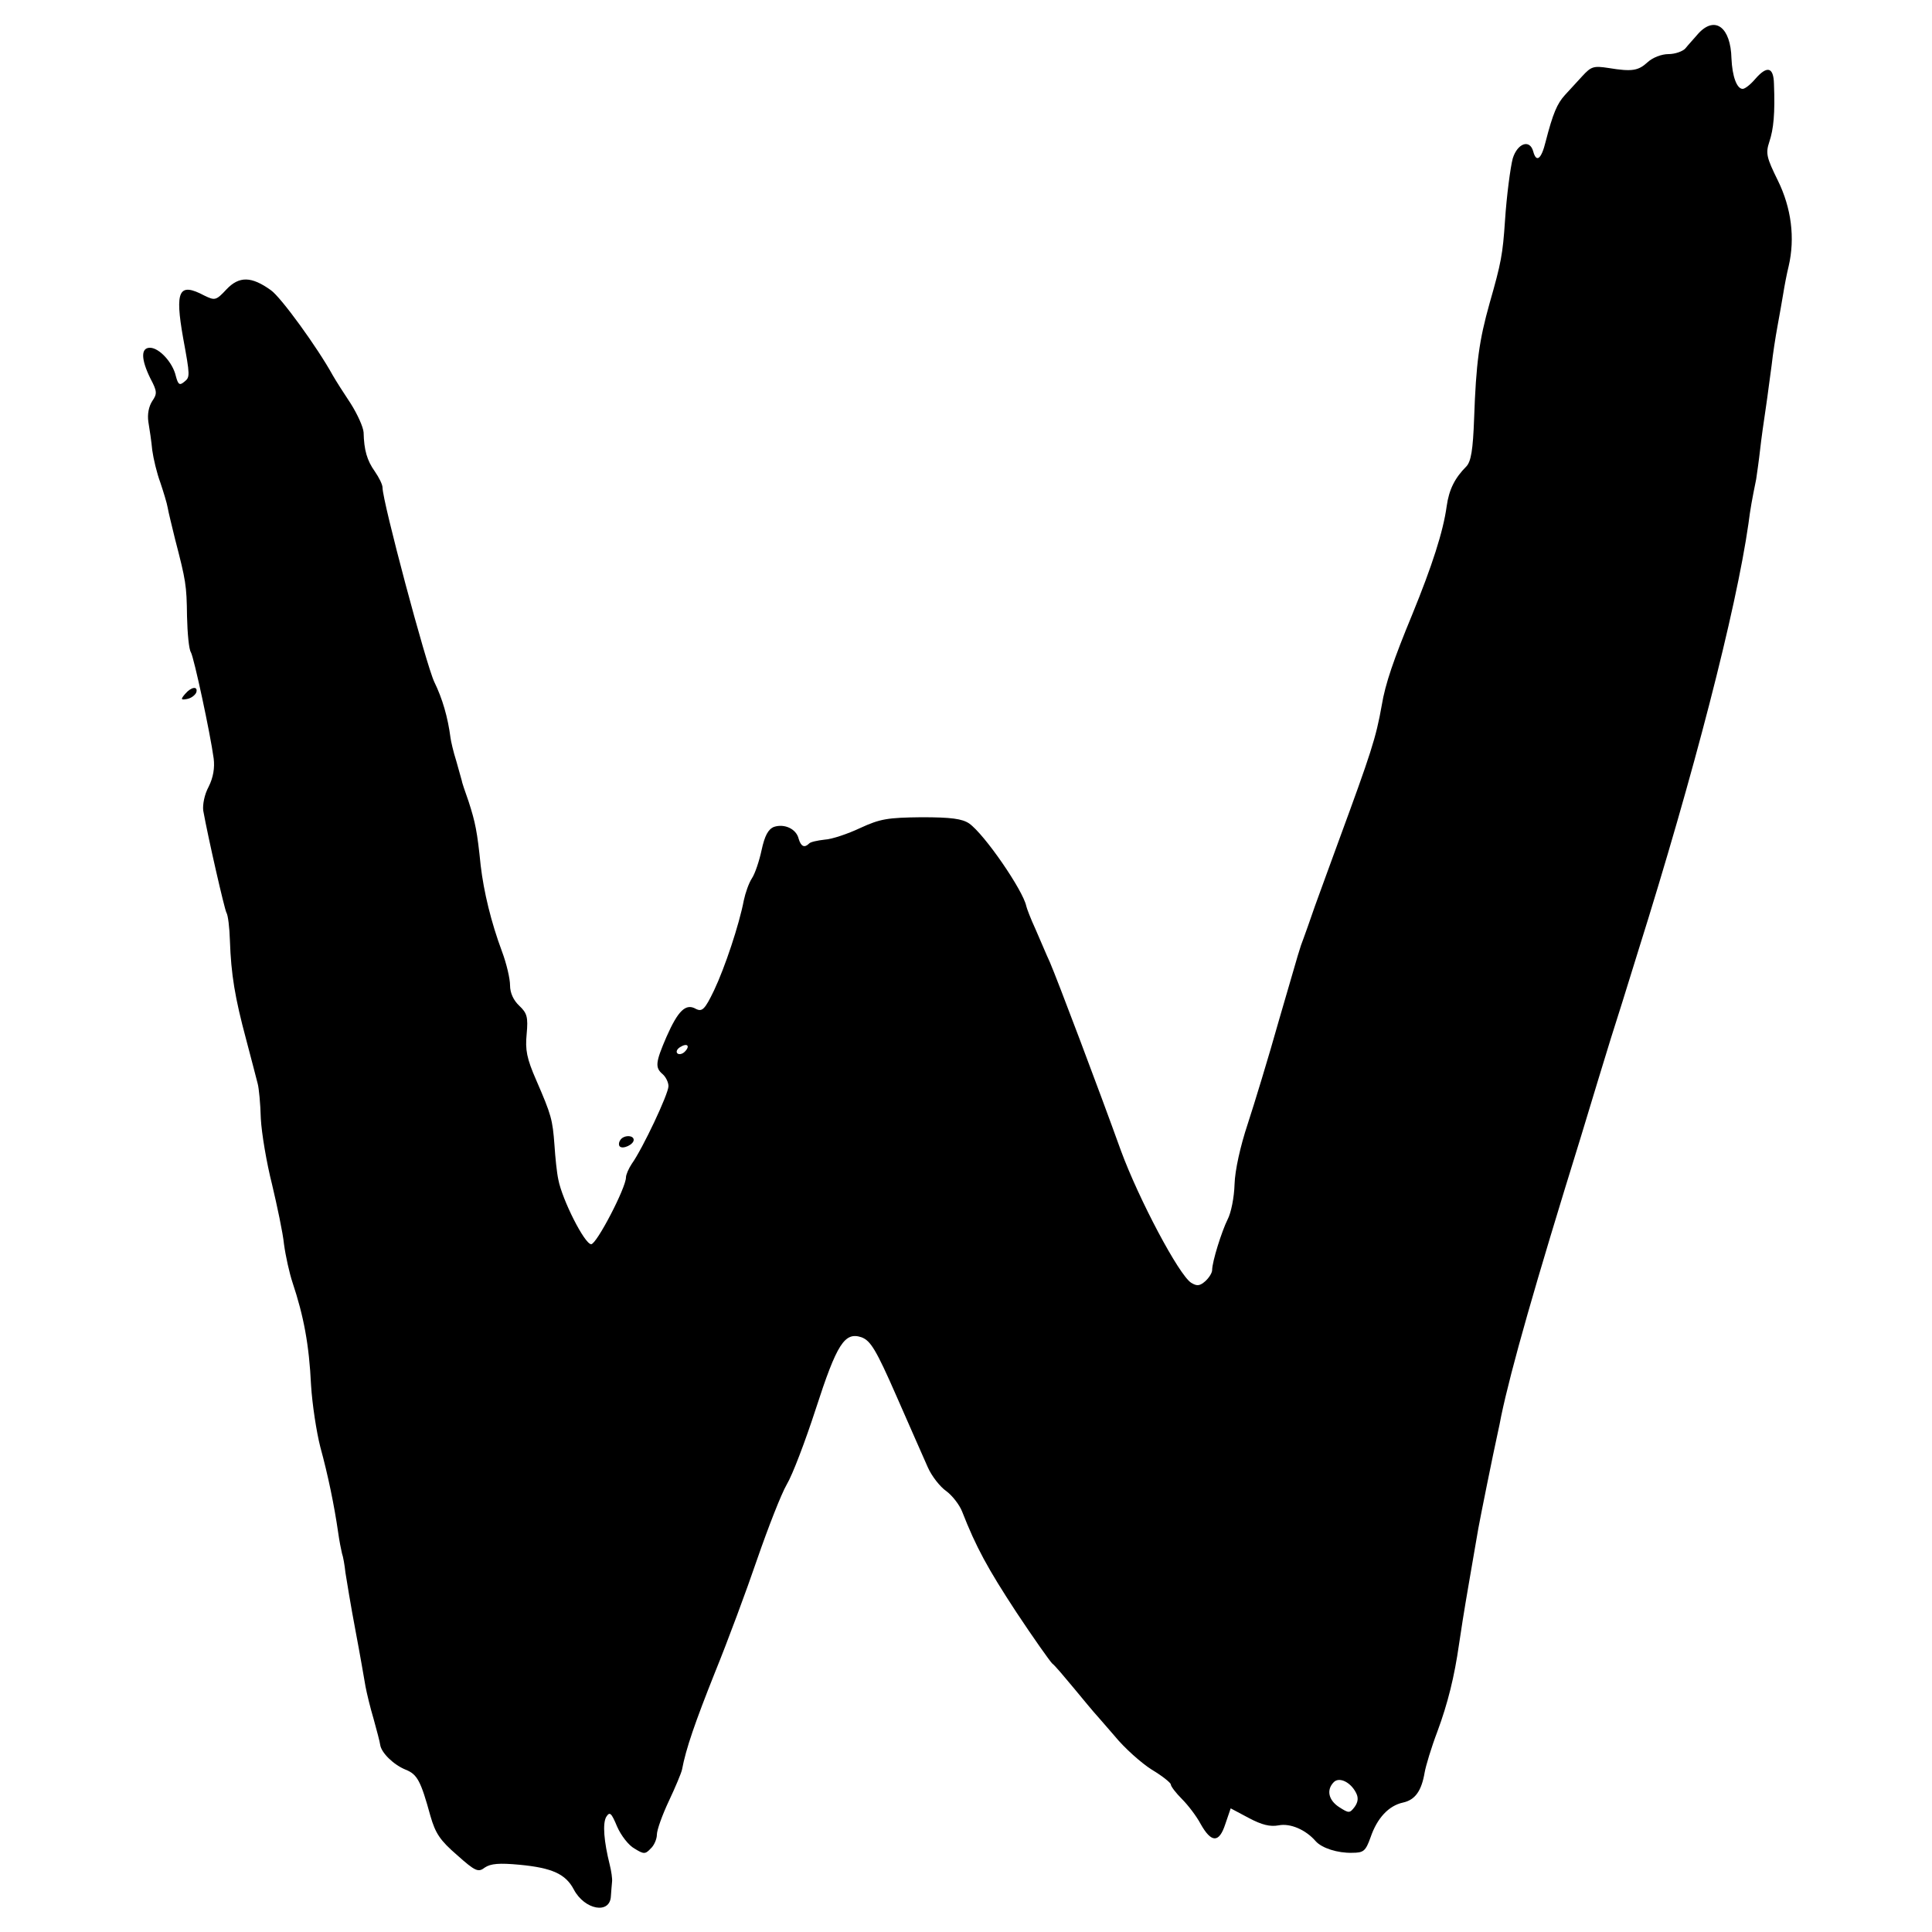 <?xml version="1.0" standalone="no"?>
<!DOCTYPE svg PUBLIC "-//W3C//DTD SVG 20010904//EN"
 "http://www.w3.org/TR/2001/REC-SVG-20010904/DTD/svg10.dtd">
<svg version="1.0" xmlns="http://www.w3.org/2000/svg"
 width="500pt" height="500pt" viewBox="0 0 500 500"
 preserveAspectRatio="xMidYMid meet">
<g transform="translate(0,500) scale(0.1,-0.1)"
fill="#000000" stroke="none">
<path d="M4396 4914 c-11 -13 -27 -30 -34 -39 -7 -8 -27 -15 -44 -15 -18 0
-41 -9 -54 -21 -24 -22 -40 -25 -101 -15 -39 6 -45 4 -68 -21 -14 -15 -34 -37
-45 -49 -20 -22 -31 -47 -50 -121 -11 -45 -24 -55 -32 -25 -9 33 -41 21 -53
-18 -6 -22 -16 -98 -20 -160 -6 -89 -10 -110 -40 -215 -27 -96 -35 -154 -40
-298 -3 -82 -8 -111 -20 -124 -30 -30 -45 -60 -51 -103 -9 -66 -38 -155 -89
-280 -48 -116 -70 -180 -79 -235 -15 -85 -28 -124 -111 -350 -20 -55 -48 -131
-62 -170 -13 -38 -27 -77 -30 -85 -9 -23 -9 -24 -63 -210 -27 -96 -64 -217
-81 -269 -19 -57 -33 -120 -34 -156 -1 -34 -9 -74 -18 -91 -15 -30 -40 -109
-40 -131 0 -7 -8 -20 -18 -29 -14 -12 -21 -13 -36 -4 -32 20 -136 217 -182
342 -58 161 -165 444 -184 488 -9 19 -25 58 -37 85 -13 28 -23 55 -24 60 -8
40 -108 186 -148 214 -18 12 -46 16 -123 16 -88 -1 -107 -4 -159 -28 -32 -15
-73 -29 -92 -30 -18 -2 -37 -6 -40 -10 -12 -12 -21 -8 -27 12 -6 26 -37 40
-64 31 -15 -6 -24 -23 -32 -60 -6 -28 -17 -61 -25 -73 -8 -12 -17 -38 -21 -57
-12 -63 -49 -174 -77 -233 -24 -50 -31 -56 -47 -48 -26 15 -46 -4 -76 -72 -29
-67 -30 -80 -10 -97 8 -7 15 -21 15 -31 0 -20 -67 -162 -95 -201 -8 -12 -15
-28 -15 -35 0 -27 -76 -173 -90 -173 -17 0 -75 115 -85 167 -4 18 -8 58 -10
89 -5 67 -8 78 -47 168 -25 57 -29 79 -25 120 4 44 1 54 -19 73 -15 14 -24 33
-24 53 0 17 -9 56 -21 88 -28 75 -47 154 -55 222 -9 89 -14 112 -31 165 -10
28 -18 52 -18 55 -1 3 -7 25 -14 50 -8 25 -14 52 -15 60 -7 54 -21 102 -42
145 -21 44 -134 467 -134 503 0 8 -9 26 -20 42 -20 28 -28 55 -29 101 -1 14
-16 47 -33 74 -18 27 -39 60 -47 74 -39 71 -134 202 -160 220 -50 36 -82 37
-115 2 -27 -29 -30 -29 -57 -16 -66 35 -77 14 -55 -110 18 -98 18 -101 3 -113
-12 -10 -16 -8 -22 15 -8 35 -43 73 -67 73 -24 0 -23 -30 1 -79 18 -34 18 -40
5 -59 -9 -14 -13 -34 -10 -54 3 -18 8 -51 10 -73 3 -22 12 -60 21 -84 8 -24
17 -53 19 -65 2 -12 11 -48 19 -81 28 -108 30 -119 31 -200 1 -44 5 -86 10
-93 8 -14 50 -209 59 -275 3 -24 -1 -49 -13 -73 -11 -20 -16 -47 -14 -62 13
-72 55 -255 60 -264 4 -6 8 -38 9 -72 3 -88 13 -148 42 -256 14 -52 27 -104
30 -115 3 -11 7 -51 8 -90 2 -38 15 -115 29 -170 13 -55 28 -125 31 -155 4
-30 14 -75 22 -99 29 -87 43 -161 48 -266 3 -49 14 -121 24 -160 20 -73 36
-151 46 -220 3 -22 8 -47 10 -55 3 -8 7 -31 9 -50 3 -19 14 -87 26 -150 12
-63 23 -128 26 -145 3 -16 12 -54 21 -84 8 -29 16 -59 17 -67 3 -20 34 -51 66
-64 30 -12 39 -29 64 -120 13 -45 25 -63 69 -101 48 -43 55 -45 72 -32 15 10
37 12 90 7 84 -8 119 -24 140 -64 28 -53 94 -65 96 -17 1 12 2 29 3 37 1 8 -2
28 -6 44 -15 60 -19 107 -9 124 9 14 13 11 28 -25 10 -23 30 -49 45 -57 24
-15 28 -15 42 0 9 8 16 25 16 36 0 12 14 51 31 87 17 36 32 72 34 81 10 54 34
123 85 251 33 81 82 213 110 295 28 81 62 168 76 192 15 25 48 112 75 195 55
170 75 201 119 186 23 -9 37 -31 90 -152 34 -78 71 -161 81 -184 10 -23 32
-51 48 -62 15 -11 34 -35 41 -53 36 -92 66 -147 140 -260 45 -68 87 -127 93
-133 7 -5 32 -35 57 -65 25 -30 47 -57 50 -60 3 -3 27 -31 54 -62 26 -32 70
-71 97 -88 27 -16 49 -34 49 -38 0 -5 13 -22 29 -38 16 -16 38 -45 48 -64 28
-50 48 -50 64 -1 l14 41 47 -25 c34 -18 55 -23 77 -19 30 6 70 -11 96 -41 16
-18 57 -31 94 -30 30 0 35 4 48 40 17 50 47 82 84 90 32 7 48 31 56 78 3 17
17 64 33 106 27 73 44 142 56 226 3 22 14 92 25 155 11 63 22 129 25 145 5 28
38 192 50 246 3 13 7 33 9 44 26 124 87 338 206 722 38 126 59 194 78 256 11
34 43 136 71 227 143 455 253 881 285 1105 5 39 9 61 20 115 2 14 7 48 10 75
3 28 10 77 15 110 5 33 11 83 15 110 3 28 10 73 15 100 5 28 12 66 15 85 3 19
9 51 14 71 17 73 7 151 -28 222 -29 59 -32 70 -22 100 11 33 15 73 12 150 -1
44 -18 48 -49 12 -12 -14 -26 -25 -32 -25 -15 0 -27 32 -29 79 -2 80 -42 111
-85 65z m-2624 -2636 c-6 -6 -15 -8 -19 -4 -4 4 -1 11 7 16 19 12 27 3 12 -12z
m1737 -1917 c7 -13 6 -24 -3 -37 -13 -17 -15 -17 -40 -1 -28 18 -34 45 -14 65
14 14 43 0 57 -27z"/>
<path d="M479 3204 c-12 -14 -11 -16 5 -13 11 2 21 10 24 17 5 17 -13 15 -29
-4z"/>
<path d="M1605 2049 c-4 -6 -4 -13 -1 -16 8 -8 36 5 36 17 0 13 -27 13 -35 -1z"/>
</g>
</svg>
